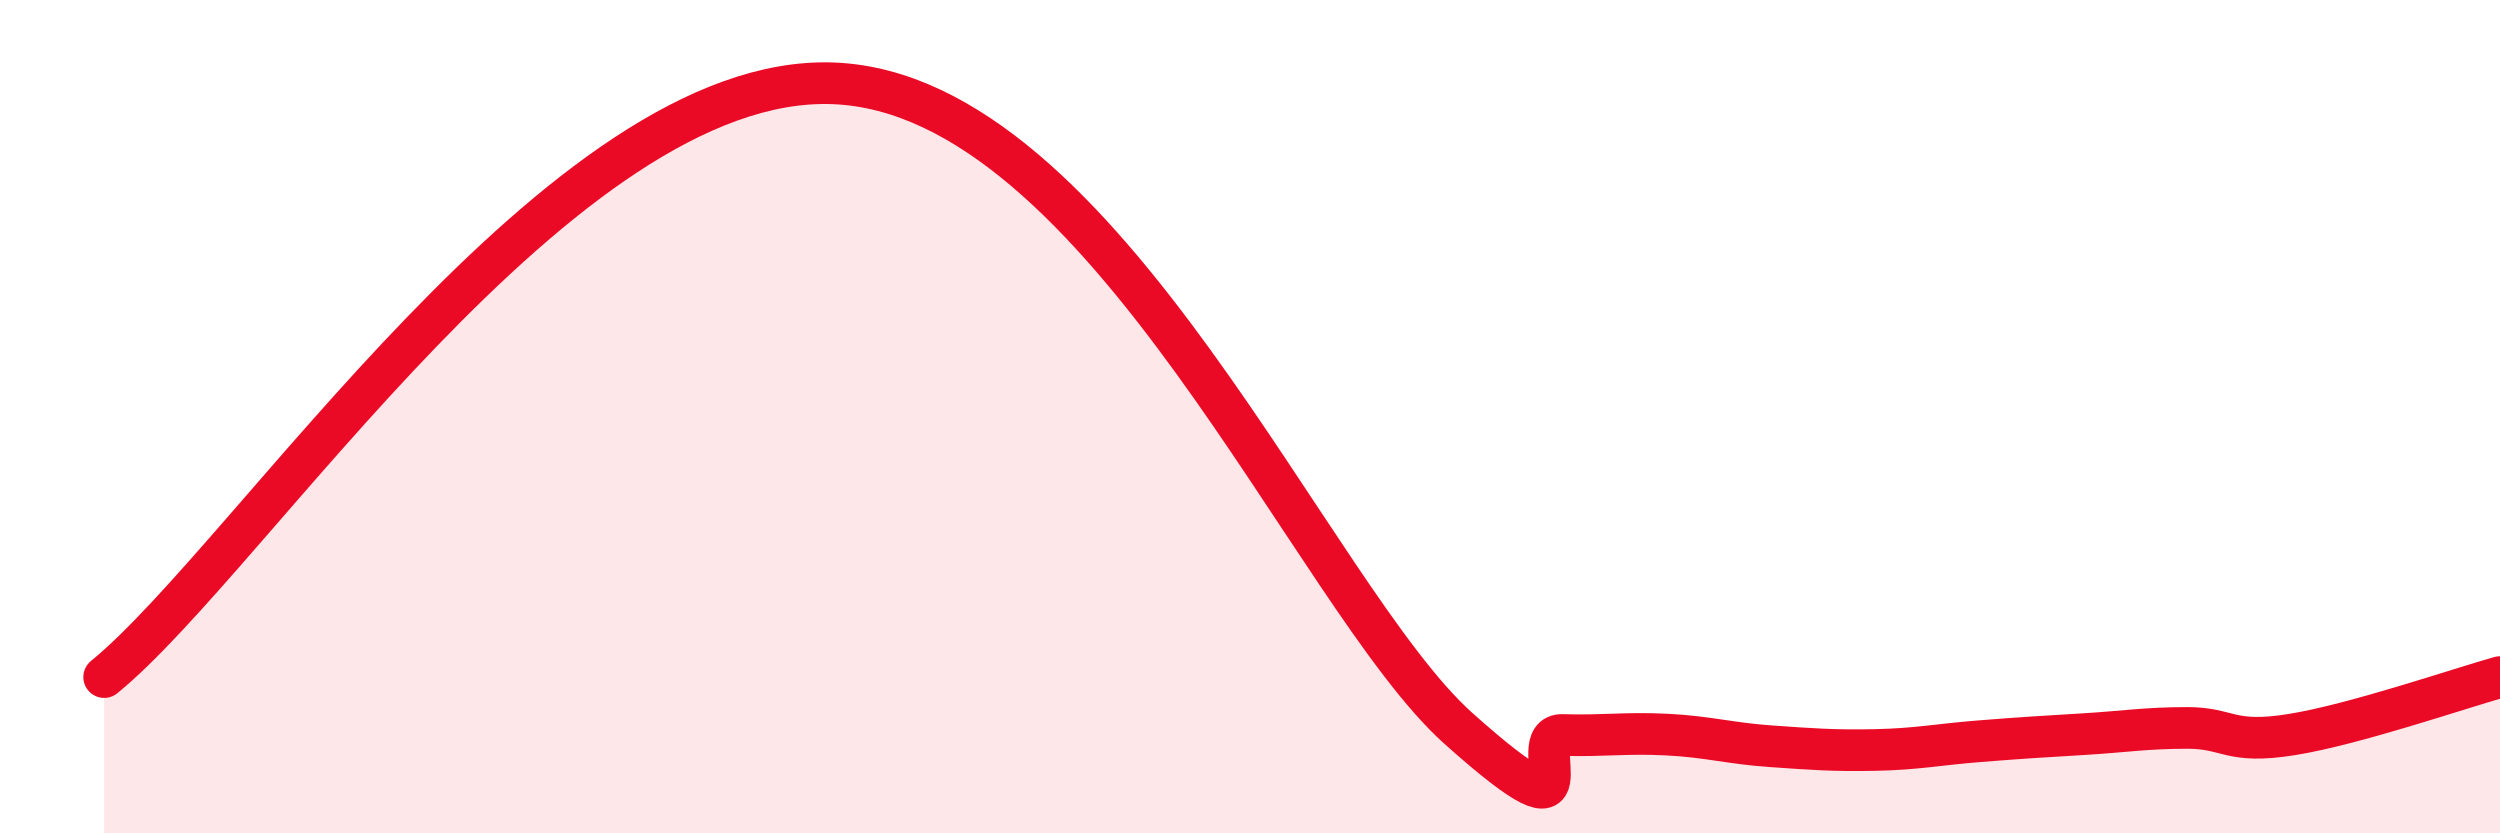 
    <svg width="60" height="20" viewBox="0 0 60 20" xmlns="http://www.w3.org/2000/svg">
      <path
        d="M 2.5,16.25 C 6,13.4 13.5,1.75 20,2 C 26.5,2.25 31.5,14.35 35,17.48 C 38.5,20.61 36.5,17.61 37.5,17.64 C 38.5,17.67 39,17.58 40,17.63 C 41,17.68 41.5,17.84 42.5,17.91 C 43.5,17.98 44,18.02 45,18 C 46,17.98 46.5,17.87 47.5,17.79 C 48.5,17.71 49,17.68 50,17.62 C 51,17.56 51.5,17.47 52.5,17.47 C 53.5,17.47 53.5,17.87 55,17.63 C 56.5,17.39 59,16.53 60,16.25L60 20L2.5 20Z"
        fill="#EB0A25"
        opacity="0.1"
        stroke-linecap="round"
        stroke-linejoin="round"
      />
      <path
        d="M 2.5,16.25 C 6,13.4 13.5,1.75 20,2 C 26.5,2.25 31.5,14.35 35,17.48 C 38.5,20.61 36.5,17.61 37.5,17.64 C 38.5,17.67 39,17.58 40,17.63 C 41,17.68 41.5,17.84 42.5,17.91 C 43.5,17.98 44,18.02 45,18 C 46,17.98 46.5,17.87 47.5,17.79 C 48.5,17.71 49,17.68 50,17.62 C 51,17.56 51.5,17.47 52.5,17.47 C 53.5,17.47 53.5,17.87 55,17.63 C 56.5,17.39 59,16.53 60,16.25"
        stroke="#EB0A25"
        stroke-width="1"
        fill="none"
        stroke-linecap="round"
        stroke-linejoin="round"
      />
    </svg>
  